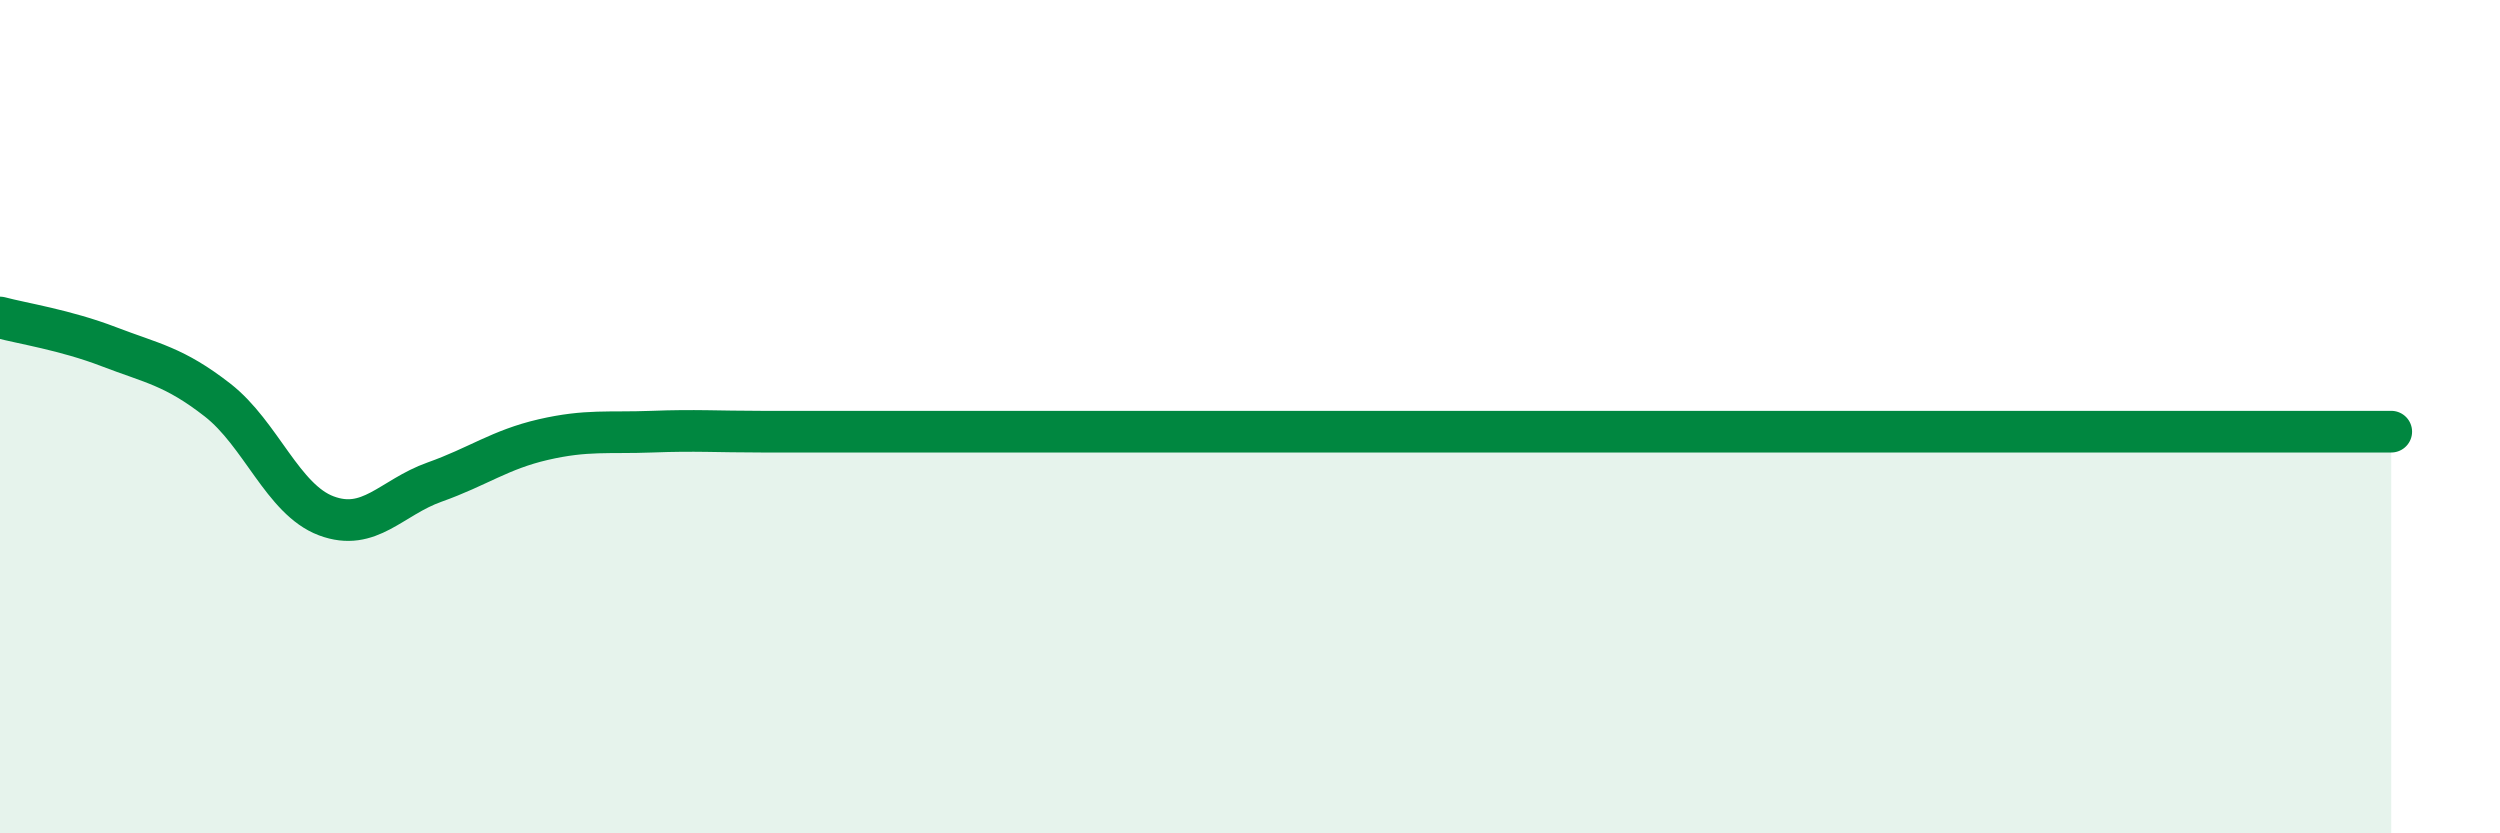 
    <svg width="60" height="20" viewBox="0 0 60 20" xmlns="http://www.w3.org/2000/svg">
      <path
        d="M 0,7.62 C 0.52,7.76 1.57,7.92 2.61,8.32 C 3.65,8.72 4.18,8.79 5.22,9.6 C 6.26,10.41 6.79,11.99 7.83,12.38 C 8.87,12.77 9.39,11.94 10.43,11.57 C 11.47,11.2 12,10.79 13.04,10.55 C 14.08,10.31 14.61,10.4 15.65,10.36 C 16.69,10.32 17.22,10.36 18.26,10.36 C 19.3,10.36 19.83,10.36 20.87,10.36 C 21.91,10.36 22.44,10.36 23.48,10.36 C 24.52,10.36 25.05,10.36 26.09,10.36 C 27.13,10.36 27.66,10.36 28.7,10.36 C 29.74,10.36 30.26,10.36 31.3,10.36 C 32.34,10.36 32.87,10.36 33.91,10.36 C 34.95,10.36 35.48,10.36 36.52,10.36 C 37.56,10.36 38.09,10.36 39.13,10.36 C 40.17,10.36 40.7,10.36 41.74,10.36 C 42.78,10.36 43.31,10.36 44.35,10.36 C 45.39,10.36 45.92,10.36 46.96,10.36 C 48,10.36 48.53,10.36 49.57,10.36 C 50.61,10.36 51.13,10.36 52.17,10.36 C 53.21,10.36 53.74,10.36 54.78,10.36 C 55.82,10.36 56.87,10.36 57.39,10.36L57.39 20L0 20Z"
        fill="#008740"
        opacity="0.1"
        stroke-linecap="round"
        stroke-linejoin="round"
      />
      <path
        d="M 0,7.62 C 0.52,7.76 1.57,7.92 2.61,8.32 C 3.65,8.72 4.18,8.79 5.22,9.6 C 6.26,10.41 6.79,11.99 7.83,12.38 C 8.87,12.77 9.39,11.94 10.43,11.57 C 11.47,11.2 12,10.79 13.04,10.55 C 14.08,10.31 14.61,10.4 15.65,10.36 C 16.69,10.32 17.22,10.36 18.26,10.36 C 19.3,10.36 19.83,10.36 20.87,10.36 C 21.91,10.36 22.44,10.36 23.48,10.36 C 24.52,10.36 25.05,10.36 26.09,10.36 C 27.13,10.36 27.66,10.36 28.7,10.36 C 29.74,10.36 30.26,10.36 31.3,10.36 C 32.34,10.36 32.87,10.36 33.91,10.36 C 34.95,10.36 35.48,10.36 36.52,10.36 C 37.56,10.36 38.09,10.36 39.13,10.36 C 40.17,10.36 40.7,10.36 41.74,10.36 C 42.78,10.36 43.31,10.36 44.35,10.36 C 45.39,10.36 45.92,10.36 46.96,10.36 C 48,10.36 48.53,10.36 49.57,10.36 C 50.61,10.36 51.13,10.36 52.17,10.36 C 53.21,10.36 53.74,10.36 54.78,10.36 C 55.82,10.36 56.87,10.36 57.39,10.36"
        stroke="#008740"
        stroke-width="1"
        fill="none"
        stroke-linecap="round"
        stroke-linejoin="round"
      />
    </svg>
  